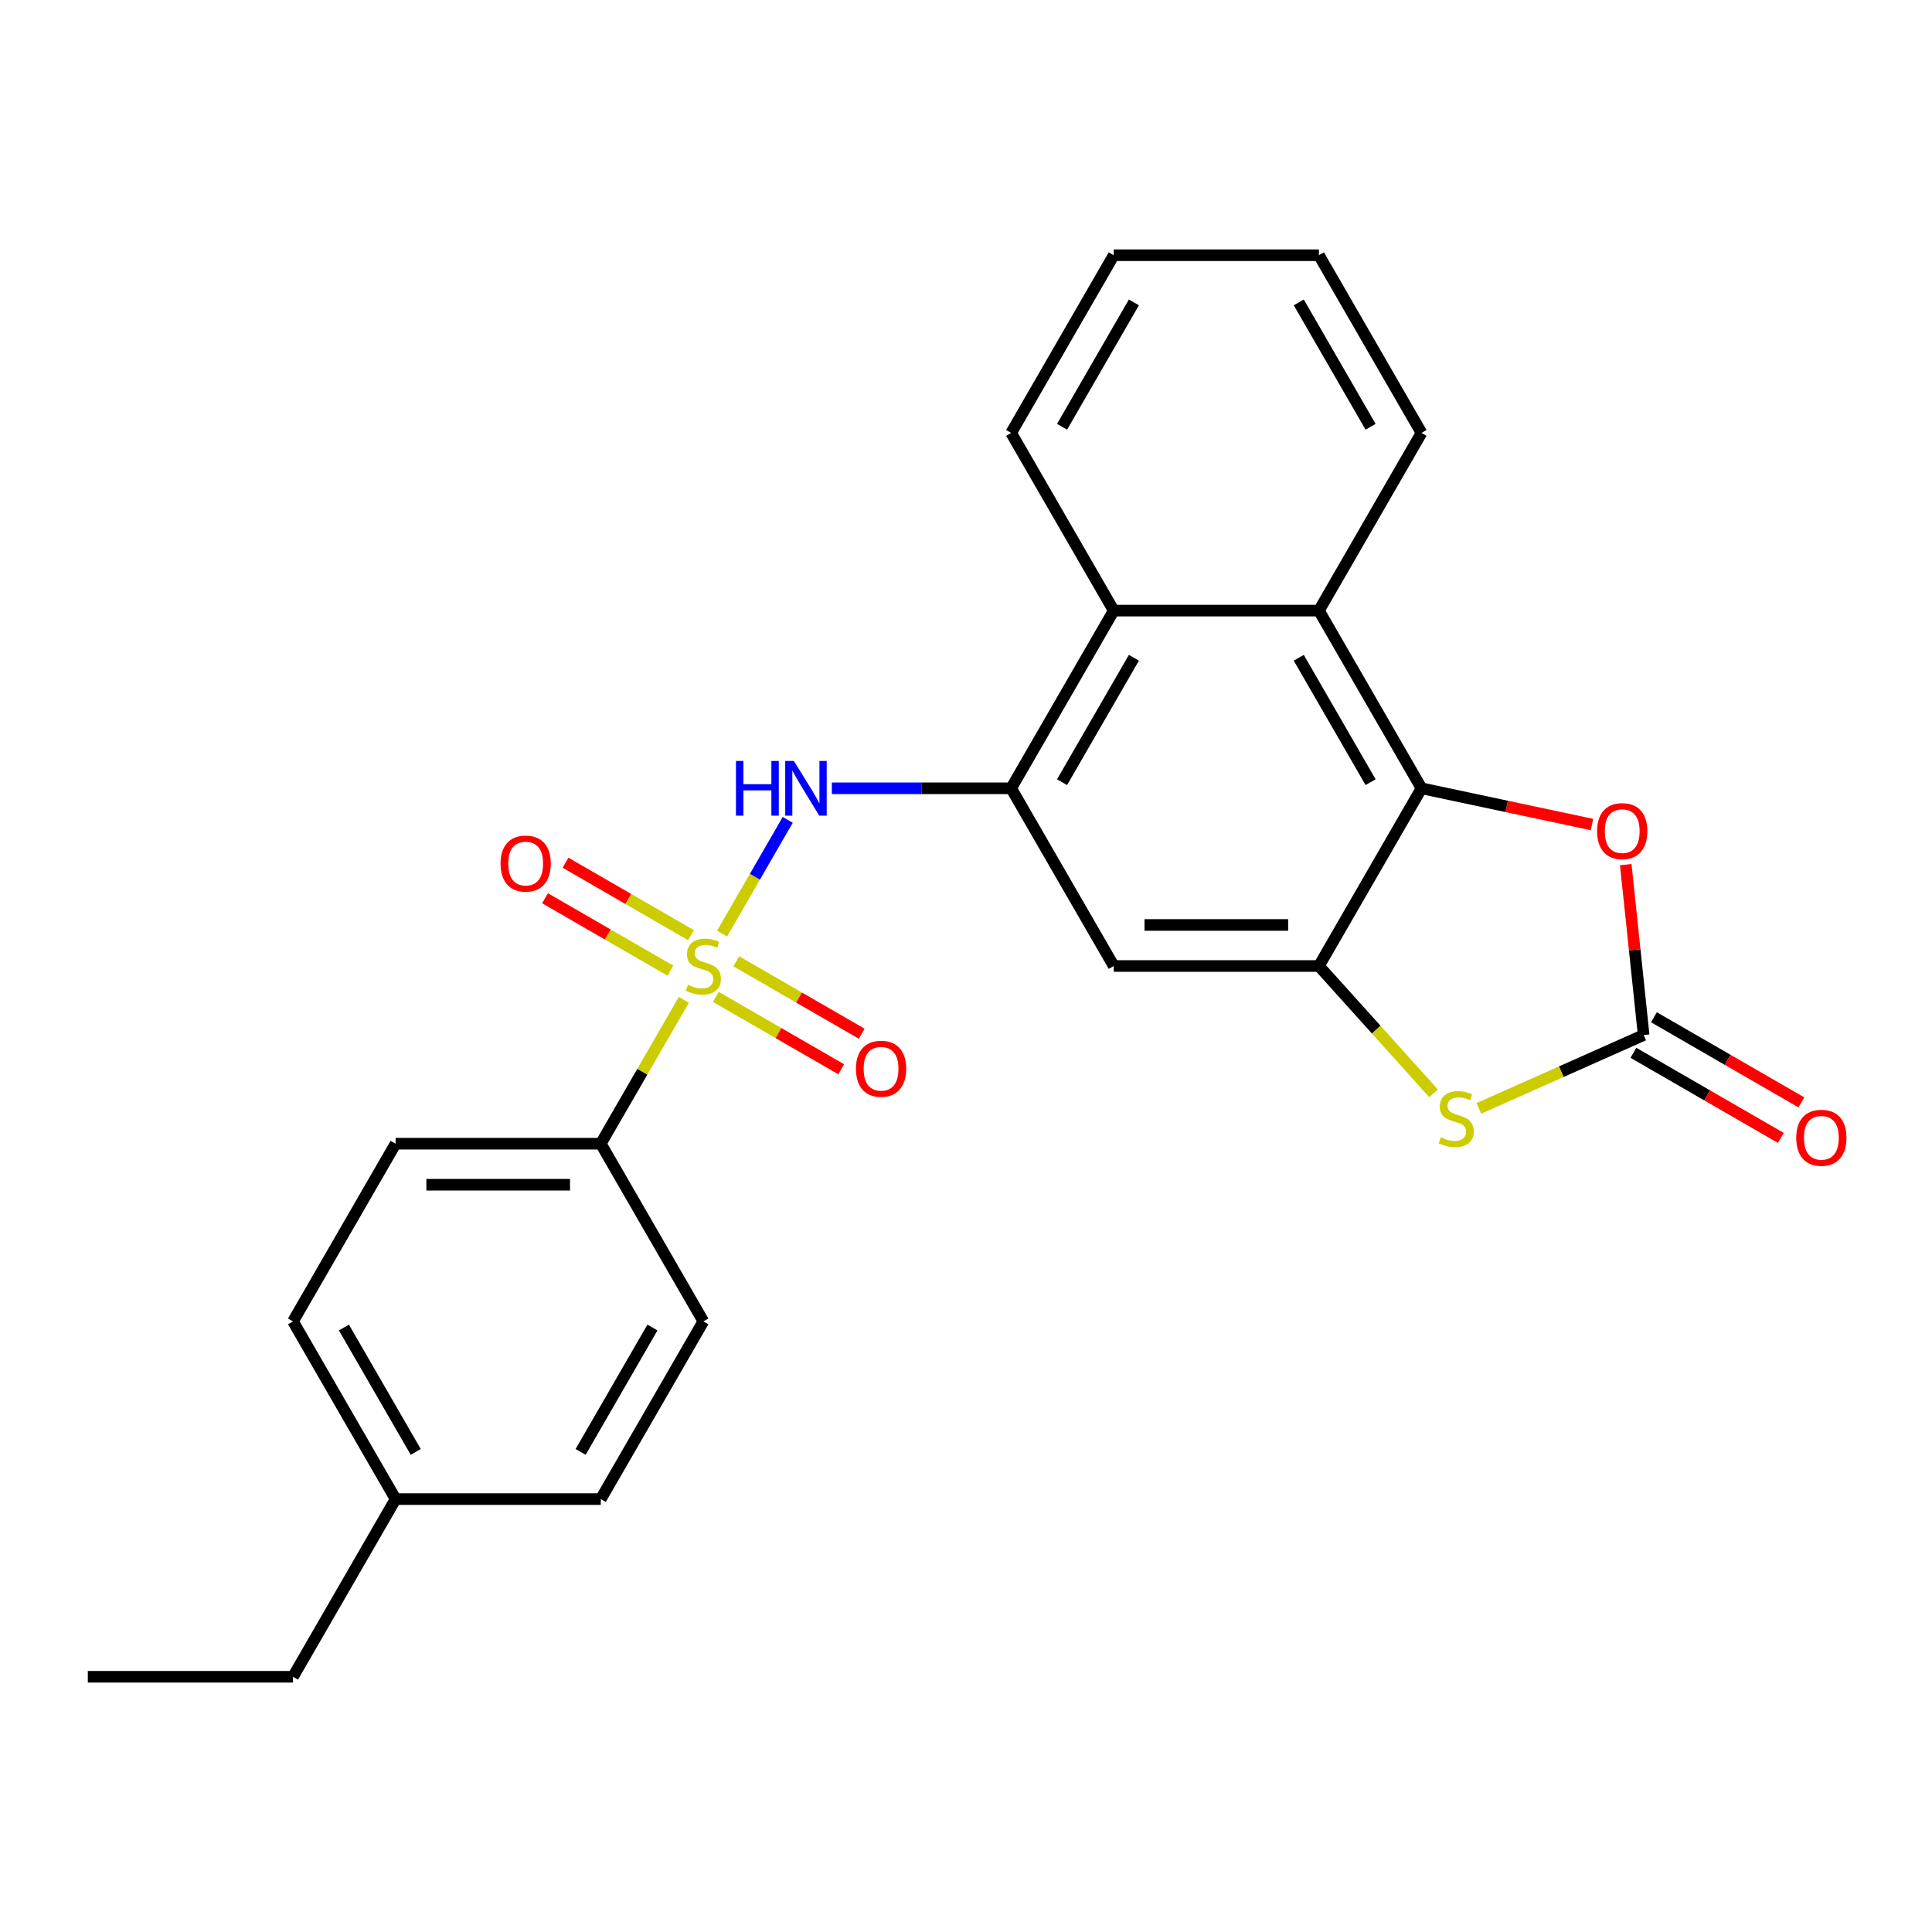 <?xml version='1.0' encoding='iso-8859-1'?>
<svg version='1.1' baseProfile='full'
              xmlns='http://www.w3.org/2000/svg'
                      xmlns:rdkit='http://www.rdkit.org/xml'
                      xmlns:xlink='http://www.w3.org/1999/xlink'
                  xml:space='preserve'
width='1000px' height='1000px' viewBox='0 0 1000 1000'>
<!-- END OF HEADER -->
<rect style='opacity:1.0;fill:#FFFFFF;stroke:none' width='1000' height='1000' x='0' y='0'> </rect>
<path class='bond-3' d='M 373.748,483.225 L 390.741,453.791' style='fill:none;fill-rule:evenodd;stroke:#CCCC00;stroke-width:6px;stroke-linecap:butt;stroke-linejoin:miter;stroke-opacity:1' />
<path class='bond-3' d='M 390.741,453.791 L 407.735,424.357' style='fill:none;fill-rule:evenodd;stroke:#0000FF;stroke-width:6px;stroke-linecap:butt;stroke-linejoin:miter;stroke-opacity:1' />
<path class='bond-10' d='M 353.939,517.535 L 332.45,554.755' style='fill:none;fill-rule:evenodd;stroke:#CCCC00;stroke-width:6px;stroke-linecap:butt;stroke-linejoin:miter;stroke-opacity:1' />
<path class='bond-10' d='M 332.45,554.755 L 310.961,591.974' style='fill:none;fill-rule:evenodd;stroke:#000000;stroke-width:6px;stroke-linecap:butt;stroke-linejoin:miter;stroke-opacity:1' />
<path class='bond-11' d='M 370.488,515.973 L 402.949,534.714' style='fill:none;fill-rule:evenodd;stroke:#CCCC00;stroke-width:6px;stroke-linecap:butt;stroke-linejoin:miter;stroke-opacity:1' />
<path class='bond-11' d='M 402.949,534.714 L 435.41,553.456' style='fill:none;fill-rule:evenodd;stroke:#FF0000;stroke-width:6px;stroke-linecap:butt;stroke-linejoin:miter;stroke-opacity:1' />
<path class='bond-11' d='M 381.108,497.578 L 413.569,516.319' style='fill:none;fill-rule:evenodd;stroke:#CCCC00;stroke-width:6px;stroke-linecap:butt;stroke-linejoin:miter;stroke-opacity:1' />
<path class='bond-11' d='M 413.569,516.319 L 446.031,535.061' style='fill:none;fill-rule:evenodd;stroke:#FF0000;stroke-width:6px;stroke-linecap:butt;stroke-linejoin:miter;stroke-opacity:1' />
<path class='bond-12' d='M 357.638,484.027 L 325.176,465.286' style='fill:none;fill-rule:evenodd;stroke:#CCCC00;stroke-width:6px;stroke-linecap:butt;stroke-linejoin:miter;stroke-opacity:1' />
<path class='bond-12' d='M 325.176,465.286 L 292.715,446.544' style='fill:none;fill-rule:evenodd;stroke:#FF0000;stroke-width:6px;stroke-linecap:butt;stroke-linejoin:miter;stroke-opacity:1' />
<path class='bond-12' d='M 347.017,502.422 L 314.556,483.681' style='fill:none;fill-rule:evenodd;stroke:#CCCC00;stroke-width:6px;stroke-linecap:butt;stroke-linejoin:miter;stroke-opacity:1' />
<path class='bond-12' d='M 314.556,483.681 L 282.095,464.939' style='fill:none;fill-rule:evenodd;stroke:#FF0000;stroke-width:6px;stroke-linecap:butt;stroke-linejoin:miter;stroke-opacity:1' />
<path class='bond-0' d='M 682.671,500 L 576.468,500' style='fill:none;fill-rule:evenodd;stroke:#000000;stroke-width:6px;stroke-linecap:butt;stroke-linejoin:miter;stroke-opacity:1' />
<path class='bond-0' d='M 666.74,478.759 L 592.398,478.759' style='fill:none;fill-rule:evenodd;stroke:#000000;stroke-width:6px;stroke-linecap:butt;stroke-linejoin:miter;stroke-opacity:1' />
<path class='bond-4' d='M 682.671,500 L 712.335,532.945' style='fill:none;fill-rule:evenodd;stroke:#000000;stroke-width:6px;stroke-linecap:butt;stroke-linejoin:miter;stroke-opacity:1' />
<path class='bond-4' d='M 712.335,532.945 L 741.999,565.891' style='fill:none;fill-rule:evenodd;stroke:#CCCC00;stroke-width:6px;stroke-linecap:butt;stroke-linejoin:miter;stroke-opacity:1' />
<path class='bond-26' d='M 682.671,500 L 735.772,408.026' style='fill:none;fill-rule:evenodd;stroke:#000000;stroke-width:6px;stroke-linecap:butt;stroke-linejoin:miter;stroke-opacity:1' />
<path class='bond-1' d='M 735.772,408.026 L 682.671,316.052' style='fill:none;fill-rule:evenodd;stroke:#000000;stroke-width:6px;stroke-linecap:butt;stroke-linejoin:miter;stroke-opacity:1' />
<path class='bond-1' d='M 709.412,404.85 L 672.241,340.468' style='fill:none;fill-rule:evenodd;stroke:#000000;stroke-width:6px;stroke-linecap:butt;stroke-linejoin:miter;stroke-opacity:1' />
<path class='bond-6' d='M 735.772,408.026 L 779.885,417.402' style='fill:none;fill-rule:evenodd;stroke:#000000;stroke-width:6px;stroke-linecap:butt;stroke-linejoin:miter;stroke-opacity:1' />
<path class='bond-6' d='M 779.885,417.402 L 823.999,426.779' style='fill:none;fill-rule:evenodd;stroke:#FF0000;stroke-width:6px;stroke-linecap:butt;stroke-linejoin:miter;stroke-opacity:1' />
<path class='bond-2' d='M 850.755,535.727 L 808.112,554.713' style='fill:none;fill-rule:evenodd;stroke:#000000;stroke-width:6px;stroke-linecap:butt;stroke-linejoin:miter;stroke-opacity:1' />
<path class='bond-2' d='M 808.112,554.713 L 765.469,573.699' style='fill:none;fill-rule:evenodd;stroke:#CCCC00;stroke-width:6px;stroke-linecap:butt;stroke-linejoin:miter;stroke-opacity:1' />
<path class='bond-13' d='M 845.445,544.925 L 883.604,566.956' style='fill:none;fill-rule:evenodd;stroke:#000000;stroke-width:6px;stroke-linecap:butt;stroke-linejoin:miter;stroke-opacity:1' />
<path class='bond-13' d='M 883.604,566.956 L 921.764,588.988' style='fill:none;fill-rule:evenodd;stroke:#FF0000;stroke-width:6px;stroke-linecap:butt;stroke-linejoin:miter;stroke-opacity:1' />
<path class='bond-13' d='M 856.065,526.53 L 894.225,548.561' style='fill:none;fill-rule:evenodd;stroke:#000000;stroke-width:6px;stroke-linecap:butt;stroke-linejoin:miter;stroke-opacity:1' />
<path class='bond-13' d='M 894.225,548.561 L 932.384,570.593' style='fill:none;fill-rule:evenodd;stroke:#FF0000;stroke-width:6px;stroke-linecap:butt;stroke-linejoin:miter;stroke-opacity:1' />
<path class='bond-28' d='M 850.755,535.727 L 846.12,491.625' style='fill:none;fill-rule:evenodd;stroke:#000000;stroke-width:6px;stroke-linecap:butt;stroke-linejoin:miter;stroke-opacity:1' />
<path class='bond-28' d='M 846.12,491.625 L 841.484,447.522' style='fill:none;fill-rule:evenodd;stroke:#FF0000;stroke-width:6px;stroke-linecap:butt;stroke-linejoin:miter;stroke-opacity:1' />
<path class='bond-5' d='M 430.559,408.026 L 476.963,408.026' style='fill:none;fill-rule:evenodd;stroke:#0000FF;stroke-width:6px;stroke-linecap:butt;stroke-linejoin:miter;stroke-opacity:1' />
<path class='bond-5' d='M 476.963,408.026 L 523.367,408.026' style='fill:none;fill-rule:evenodd;stroke:#000000;stroke-width:6px;stroke-linecap:butt;stroke-linejoin:miter;stroke-opacity:1' />
<path class='bond-8' d='M 523.367,408.026 L 576.468,500' style='fill:none;fill-rule:evenodd;stroke:#000000;stroke-width:6px;stroke-linecap:butt;stroke-linejoin:miter;stroke-opacity:1' />
<path class='bond-9' d='M 523.367,408.026 L 576.468,316.052' style='fill:none;fill-rule:evenodd;stroke:#000000;stroke-width:6px;stroke-linecap:butt;stroke-linejoin:miter;stroke-opacity:1' />
<path class='bond-9' d='M 549.727,404.85 L 586.898,340.468' style='fill:none;fill-rule:evenodd;stroke:#000000;stroke-width:6px;stroke-linecap:butt;stroke-linejoin:miter;stroke-opacity:1' />
<path class='bond-7' d='M 682.671,316.052 L 576.468,316.052' style='fill:none;fill-rule:evenodd;stroke:#000000;stroke-width:6px;stroke-linecap:butt;stroke-linejoin:miter;stroke-opacity:1' />
<path class='bond-19' d='M 682.671,316.052 L 735.772,224.077' style='fill:none;fill-rule:evenodd;stroke:#000000;stroke-width:6px;stroke-linecap:butt;stroke-linejoin:miter;stroke-opacity:1' />
<path class='bond-20' d='M 576.468,316.052 L 523.367,224.077' style='fill:none;fill-rule:evenodd;stroke:#000000;stroke-width:6px;stroke-linecap:butt;stroke-linejoin:miter;stroke-opacity:1' />
<path class='bond-14' d='M 310.961,591.974 L 204.759,591.974' style='fill:none;fill-rule:evenodd;stroke:#000000;stroke-width:6px;stroke-linecap:butt;stroke-linejoin:miter;stroke-opacity:1' />
<path class='bond-14' d='M 295.031,613.215 L 220.689,613.215' style='fill:none;fill-rule:evenodd;stroke:#000000;stroke-width:6px;stroke-linecap:butt;stroke-linejoin:miter;stroke-opacity:1' />
<path class='bond-15' d='M 310.961,591.974 L 364.063,683.948' style='fill:none;fill-rule:evenodd;stroke:#000000;stroke-width:6px;stroke-linecap:butt;stroke-linejoin:miter;stroke-opacity:1' />
<path class='bond-17' d='M 204.759,591.974 L 151.657,683.948' style='fill:none;fill-rule:evenodd;stroke:#000000;stroke-width:6px;stroke-linecap:butt;stroke-linejoin:miter;stroke-opacity:1' />
<path class='bond-16' d='M 364.063,683.948 L 310.961,775.923' style='fill:none;fill-rule:evenodd;stroke:#000000;stroke-width:6px;stroke-linecap:butt;stroke-linejoin:miter;stroke-opacity:1' />
<path class='bond-16' d='M 337.703,687.124 L 300.532,751.506' style='fill:none;fill-rule:evenodd;stroke:#000000;stroke-width:6px;stroke-linecap:butt;stroke-linejoin:miter;stroke-opacity:1' />
<path class='bond-18' d='M 310.961,775.923 L 204.759,775.923' style='fill:none;fill-rule:evenodd;stroke:#000000;stroke-width:6px;stroke-linecap:butt;stroke-linejoin:miter;stroke-opacity:1' />
<path class='bond-25' d='M 151.657,683.948 L 204.759,775.923' style='fill:none;fill-rule:evenodd;stroke:#000000;stroke-width:6px;stroke-linecap:butt;stroke-linejoin:miter;stroke-opacity:1' />
<path class='bond-25' d='M 178.017,687.124 L 215.188,751.506' style='fill:none;fill-rule:evenodd;stroke:#000000;stroke-width:6px;stroke-linecap:butt;stroke-linejoin:miter;stroke-opacity:1' />
<path class='bond-21' d='M 204.759,775.923 L 151.657,867.897' style='fill:none;fill-rule:evenodd;stroke:#000000;stroke-width:6px;stroke-linecap:butt;stroke-linejoin:miter;stroke-opacity:1' />
<path class='bond-27' d='M 735.772,224.077 L 682.671,132.103' style='fill:none;fill-rule:evenodd;stroke:#000000;stroke-width:6px;stroke-linecap:butt;stroke-linejoin:miter;stroke-opacity:1' />
<path class='bond-27' d='M 709.412,220.901 L 672.241,156.52' style='fill:none;fill-rule:evenodd;stroke:#000000;stroke-width:6px;stroke-linecap:butt;stroke-linejoin:miter;stroke-opacity:1' />
<path class='bond-23' d='M 523.367,224.077 L 576.468,132.103' style='fill:none;fill-rule:evenodd;stroke:#000000;stroke-width:6px;stroke-linecap:butt;stroke-linejoin:miter;stroke-opacity:1' />
<path class='bond-23' d='M 549.727,220.901 L 586.898,156.52' style='fill:none;fill-rule:evenodd;stroke:#000000;stroke-width:6px;stroke-linecap:butt;stroke-linejoin:miter;stroke-opacity:1' />
<path class='bond-24' d='M 151.657,867.897 L 45.455,867.897' style='fill:none;fill-rule:evenodd;stroke:#000000;stroke-width:6px;stroke-linecap:butt;stroke-linejoin:miter;stroke-opacity:1' />
<path class='bond-22' d='M 682.671,132.103 L 576.468,132.103' style='fill:none;fill-rule:evenodd;stroke:#000000;stroke-width:6px;stroke-linecap:butt;stroke-linejoin:miter;stroke-opacity:1' />
<path  class='atom-0' d='M 356.063 509.72
Q 356.383 509.84, 357.703 510.4
Q 359.023 510.96, 360.463 511.32
Q 361.943 511.64, 363.383 511.64
Q 366.063 511.64, 367.623 510.36
Q 369.183 509.04, 369.183 506.76
Q 369.183 505.2, 368.383 504.24
Q 367.623 503.28, 366.423 502.76
Q 365.223 502.24, 363.223 501.64
Q 360.703 500.88, 359.183 500.16
Q 357.703 499.44, 356.623 497.92
Q 355.583 496.4, 355.583 493.84
Q 355.583 490.28, 357.983 488.08
Q 360.423 485.88, 365.223 485.88
Q 368.503 485.88, 372.223 487.44
L 371.303 490.52
Q 367.903 489.12, 365.343 489.12
Q 362.583 489.12, 361.063 490.28
Q 359.543 491.4, 359.583 493.36
Q 359.583 494.88, 360.343 495.8
Q 361.143 496.72, 362.263 497.24
Q 363.423 497.76, 365.343 498.36
Q 367.903 499.16, 369.423 499.96
Q 370.943 500.76, 372.023 502.4
Q 373.143 504, 373.143 506.76
Q 373.143 510.68, 370.503 512.8
Q 367.903 514.88, 363.543 514.88
Q 361.023 514.88, 359.103 514.32
Q 357.223 513.8, 354.983 512.88
L 356.063 509.72
' fill='#CCCC00'/>
<path  class='atom-4' d='M 380.944 393.866
L 384.784 393.866
L 384.784 405.906
L 399.264 405.906
L 399.264 393.866
L 403.104 393.866
L 403.104 422.186
L 399.264 422.186
L 399.264 409.106
L 384.784 409.106
L 384.784 422.186
L 380.944 422.186
L 380.944 393.866
' fill='#0000FF'/>
<path  class='atom-4' d='M 410.904 393.866
L 420.184 408.866
Q 421.104 410.346, 422.584 413.026
Q 424.064 415.706, 424.144 415.866
L 424.144 393.866
L 427.904 393.866
L 427.904 422.186
L 424.024 422.186
L 414.064 405.786
Q 412.904 403.866, 411.664 401.666
Q 410.464 399.466, 410.104 398.786
L 410.104 422.186
L 406.424 422.186
L 406.424 393.866
L 410.904 393.866
' fill='#0000FF'/>
<path  class='atom-5' d='M 745.734 588.644
Q 746.054 588.764, 747.374 589.324
Q 748.694 589.884, 750.134 590.244
Q 751.614 590.564, 753.054 590.564
Q 755.734 590.564, 757.294 589.284
Q 758.854 587.964, 758.854 585.684
Q 758.854 584.124, 758.054 583.164
Q 757.294 582.204, 756.094 581.684
Q 754.894 581.164, 752.894 580.564
Q 750.374 579.804, 748.854 579.084
Q 747.374 578.364, 746.294 576.844
Q 745.254 575.324, 745.254 572.764
Q 745.254 569.204, 747.654 567.004
Q 750.094 564.804, 754.894 564.804
Q 758.174 564.804, 761.894 566.364
L 760.974 569.444
Q 757.574 568.044, 755.014 568.044
Q 752.254 568.044, 750.734 569.204
Q 749.214 570.324, 749.254 572.284
Q 749.254 573.804, 750.014 574.724
Q 750.814 575.644, 751.934 576.164
Q 753.094 576.684, 755.014 577.284
Q 757.574 578.084, 759.094 578.884
Q 760.614 579.684, 761.694 581.324
Q 762.814 582.924, 762.814 585.684
Q 762.814 589.604, 760.174 591.724
Q 757.574 593.804, 753.214 593.804
Q 750.694 593.804, 748.774 593.244
Q 746.894 592.724, 744.654 591.804
L 745.734 588.644
' fill='#CCCC00'/>
<path  class='atom-7' d='M 826.654 430.187
Q 826.654 423.387, 830.014 419.587
Q 833.374 415.787, 839.654 415.787
Q 845.934 415.787, 849.294 419.587
Q 852.654 423.387, 852.654 430.187
Q 852.654 437.067, 849.254 440.987
Q 845.854 444.867, 839.654 444.867
Q 833.414 444.867, 830.014 440.987
Q 826.654 437.107, 826.654 430.187
M 839.654 441.667
Q 843.974 441.667, 846.294 438.787
Q 848.654 435.867, 848.654 430.187
Q 848.654 424.627, 846.294 421.827
Q 843.974 418.987, 839.654 418.987
Q 835.334 418.987, 832.974 421.787
Q 830.654 424.587, 830.654 430.187
Q 830.654 435.907, 832.974 438.787
Q 835.334 441.667, 839.654 441.667
' fill='#FF0000'/>
<path  class='atom-12' d='M 443.037 553.181
Q 443.037 546.381, 446.397 542.581
Q 449.757 538.781, 456.037 538.781
Q 462.317 538.781, 465.677 542.581
Q 469.037 546.381, 469.037 553.181
Q 469.037 560.061, 465.637 563.981
Q 462.237 567.861, 456.037 567.861
Q 449.797 567.861, 446.397 563.981
Q 443.037 560.101, 443.037 553.181
M 456.037 564.661
Q 460.357 564.661, 462.677 561.781
Q 465.037 558.861, 465.037 553.181
Q 465.037 547.621, 462.677 544.821
Q 460.357 541.981, 456.037 541.981
Q 451.717 541.981, 449.357 544.781
Q 447.037 547.581, 447.037 553.181
Q 447.037 558.901, 449.357 561.781
Q 451.717 564.661, 456.037 564.661
' fill='#FF0000'/>
<path  class='atom-13' d='M 259.088 446.979
Q 259.088 440.179, 262.448 436.379
Q 265.808 432.579, 272.088 432.579
Q 278.368 432.579, 281.728 436.379
Q 285.088 440.179, 285.088 446.979
Q 285.088 453.859, 281.688 457.779
Q 278.288 461.659, 272.088 461.659
Q 265.848 461.659, 262.448 457.779
Q 259.088 453.899, 259.088 446.979
M 272.088 458.459
Q 276.408 458.459, 278.728 455.579
Q 281.088 452.659, 281.088 446.979
Q 281.088 441.419, 278.728 438.619
Q 276.408 435.779, 272.088 435.779
Q 267.768 435.779, 265.408 438.579
Q 263.088 441.379, 263.088 446.979
Q 263.088 452.699, 265.408 455.579
Q 267.768 458.459, 272.088 458.459
' fill='#FF0000'/>
<path  class='atom-14' d='M 929.729 588.909
Q 929.729 582.109, 933.089 578.309
Q 936.449 574.509, 942.729 574.509
Q 949.009 574.509, 952.369 578.309
Q 955.729 582.109, 955.729 588.909
Q 955.729 595.789, 952.329 599.709
Q 948.929 603.589, 942.729 603.589
Q 936.489 603.589, 933.089 599.709
Q 929.729 595.829, 929.729 588.909
M 942.729 600.389
Q 947.049 600.389, 949.369 597.509
Q 951.729 594.589, 951.729 588.909
Q 951.729 583.349, 949.369 580.549
Q 947.049 577.709, 942.729 577.709
Q 938.409 577.709, 936.049 580.509
Q 933.729 583.309, 933.729 588.909
Q 933.729 594.629, 936.049 597.509
Q 938.409 600.389, 942.729 600.389
' fill='#FF0000'/>
</svg>

